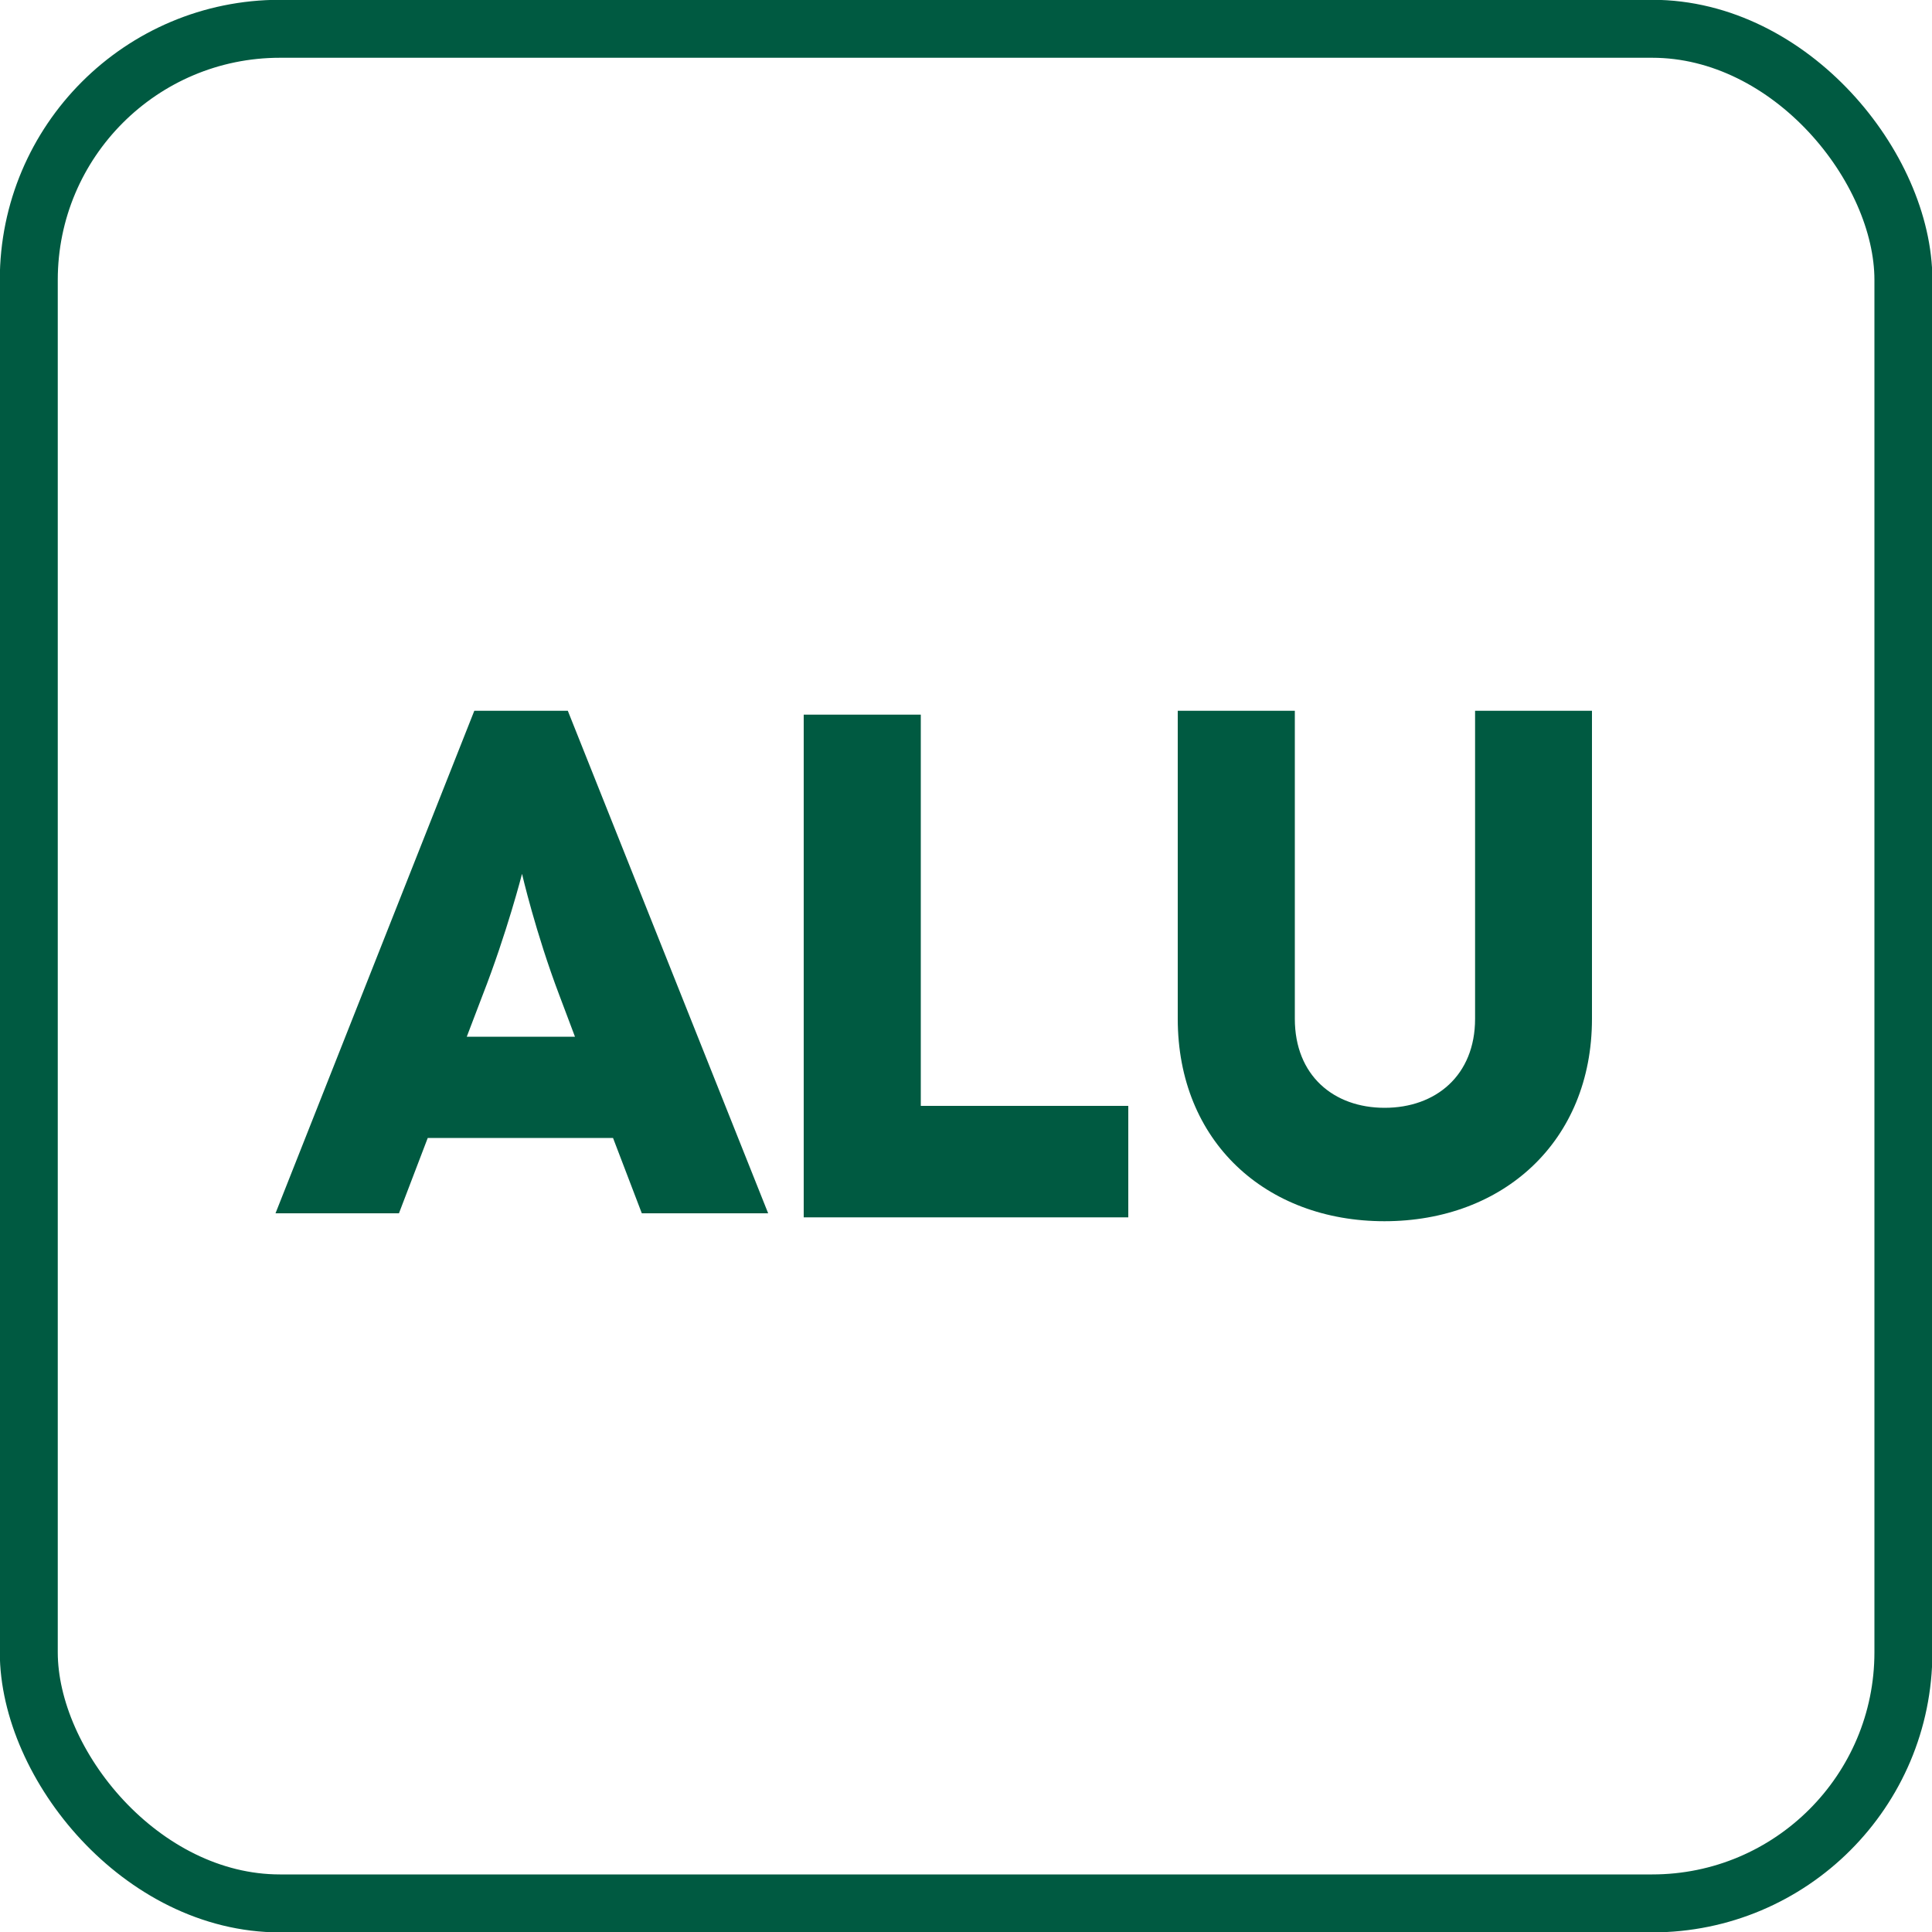 <?xml version="1.0" encoding="UTF-8"?>
<svg id="Ebene_1" xmlns="http://www.w3.org/2000/svg" version="1.1" viewBox="0 0 1000 1000">
  <!-- Generator: Adobe Illustrator 29.6.1, SVG Export Plug-In . SVG Version: 2.1.1 Build 9)  -->
  <defs>
    <style>
      .st0 {
        fill: none;
        stroke: #005a41;
        stroke-linecap: round;
        stroke-linejoin: round;
        stroke-width: 30px;
      }

      .st1 {
        fill: #005a41;
      }
    </style>
  </defs>
  <g>
    <path class="st1" d="M297.6,536.6l-8.1-21.5c-12.3-32.4-19.3-62.8-19.3-62.8,0,0-7.8,30.5-20.4,62.8l-8.2,21.5h56.1ZM245.6,367.9h48.3l103.7,260.1h-65.4l-14.9-39h-95.9l-14.9,39h-63.9l102.9-260.1Z"/>
    <polygon class="st1" points="416 369.9 476.6 369.9 476.6 572.4 584 572.4 584 630.1 416 630.1 416 369.9"/>
    <path class="st1" d="M609.6,527.3v-159.4h60.6v159.4c0,29.4,20.1,46.1,46.5,46.1s46.8-16.7,46.8-46.1v-159.4h60.5v159.4c0,63.5-46,104.8-107.4,104.8s-107-41.2-107-104.8"/>
  </g>
  <rect class="st0" x="14.9" y="14.9" width="970.3" height="970.3" rx="130" ry="130"/>
</svg>